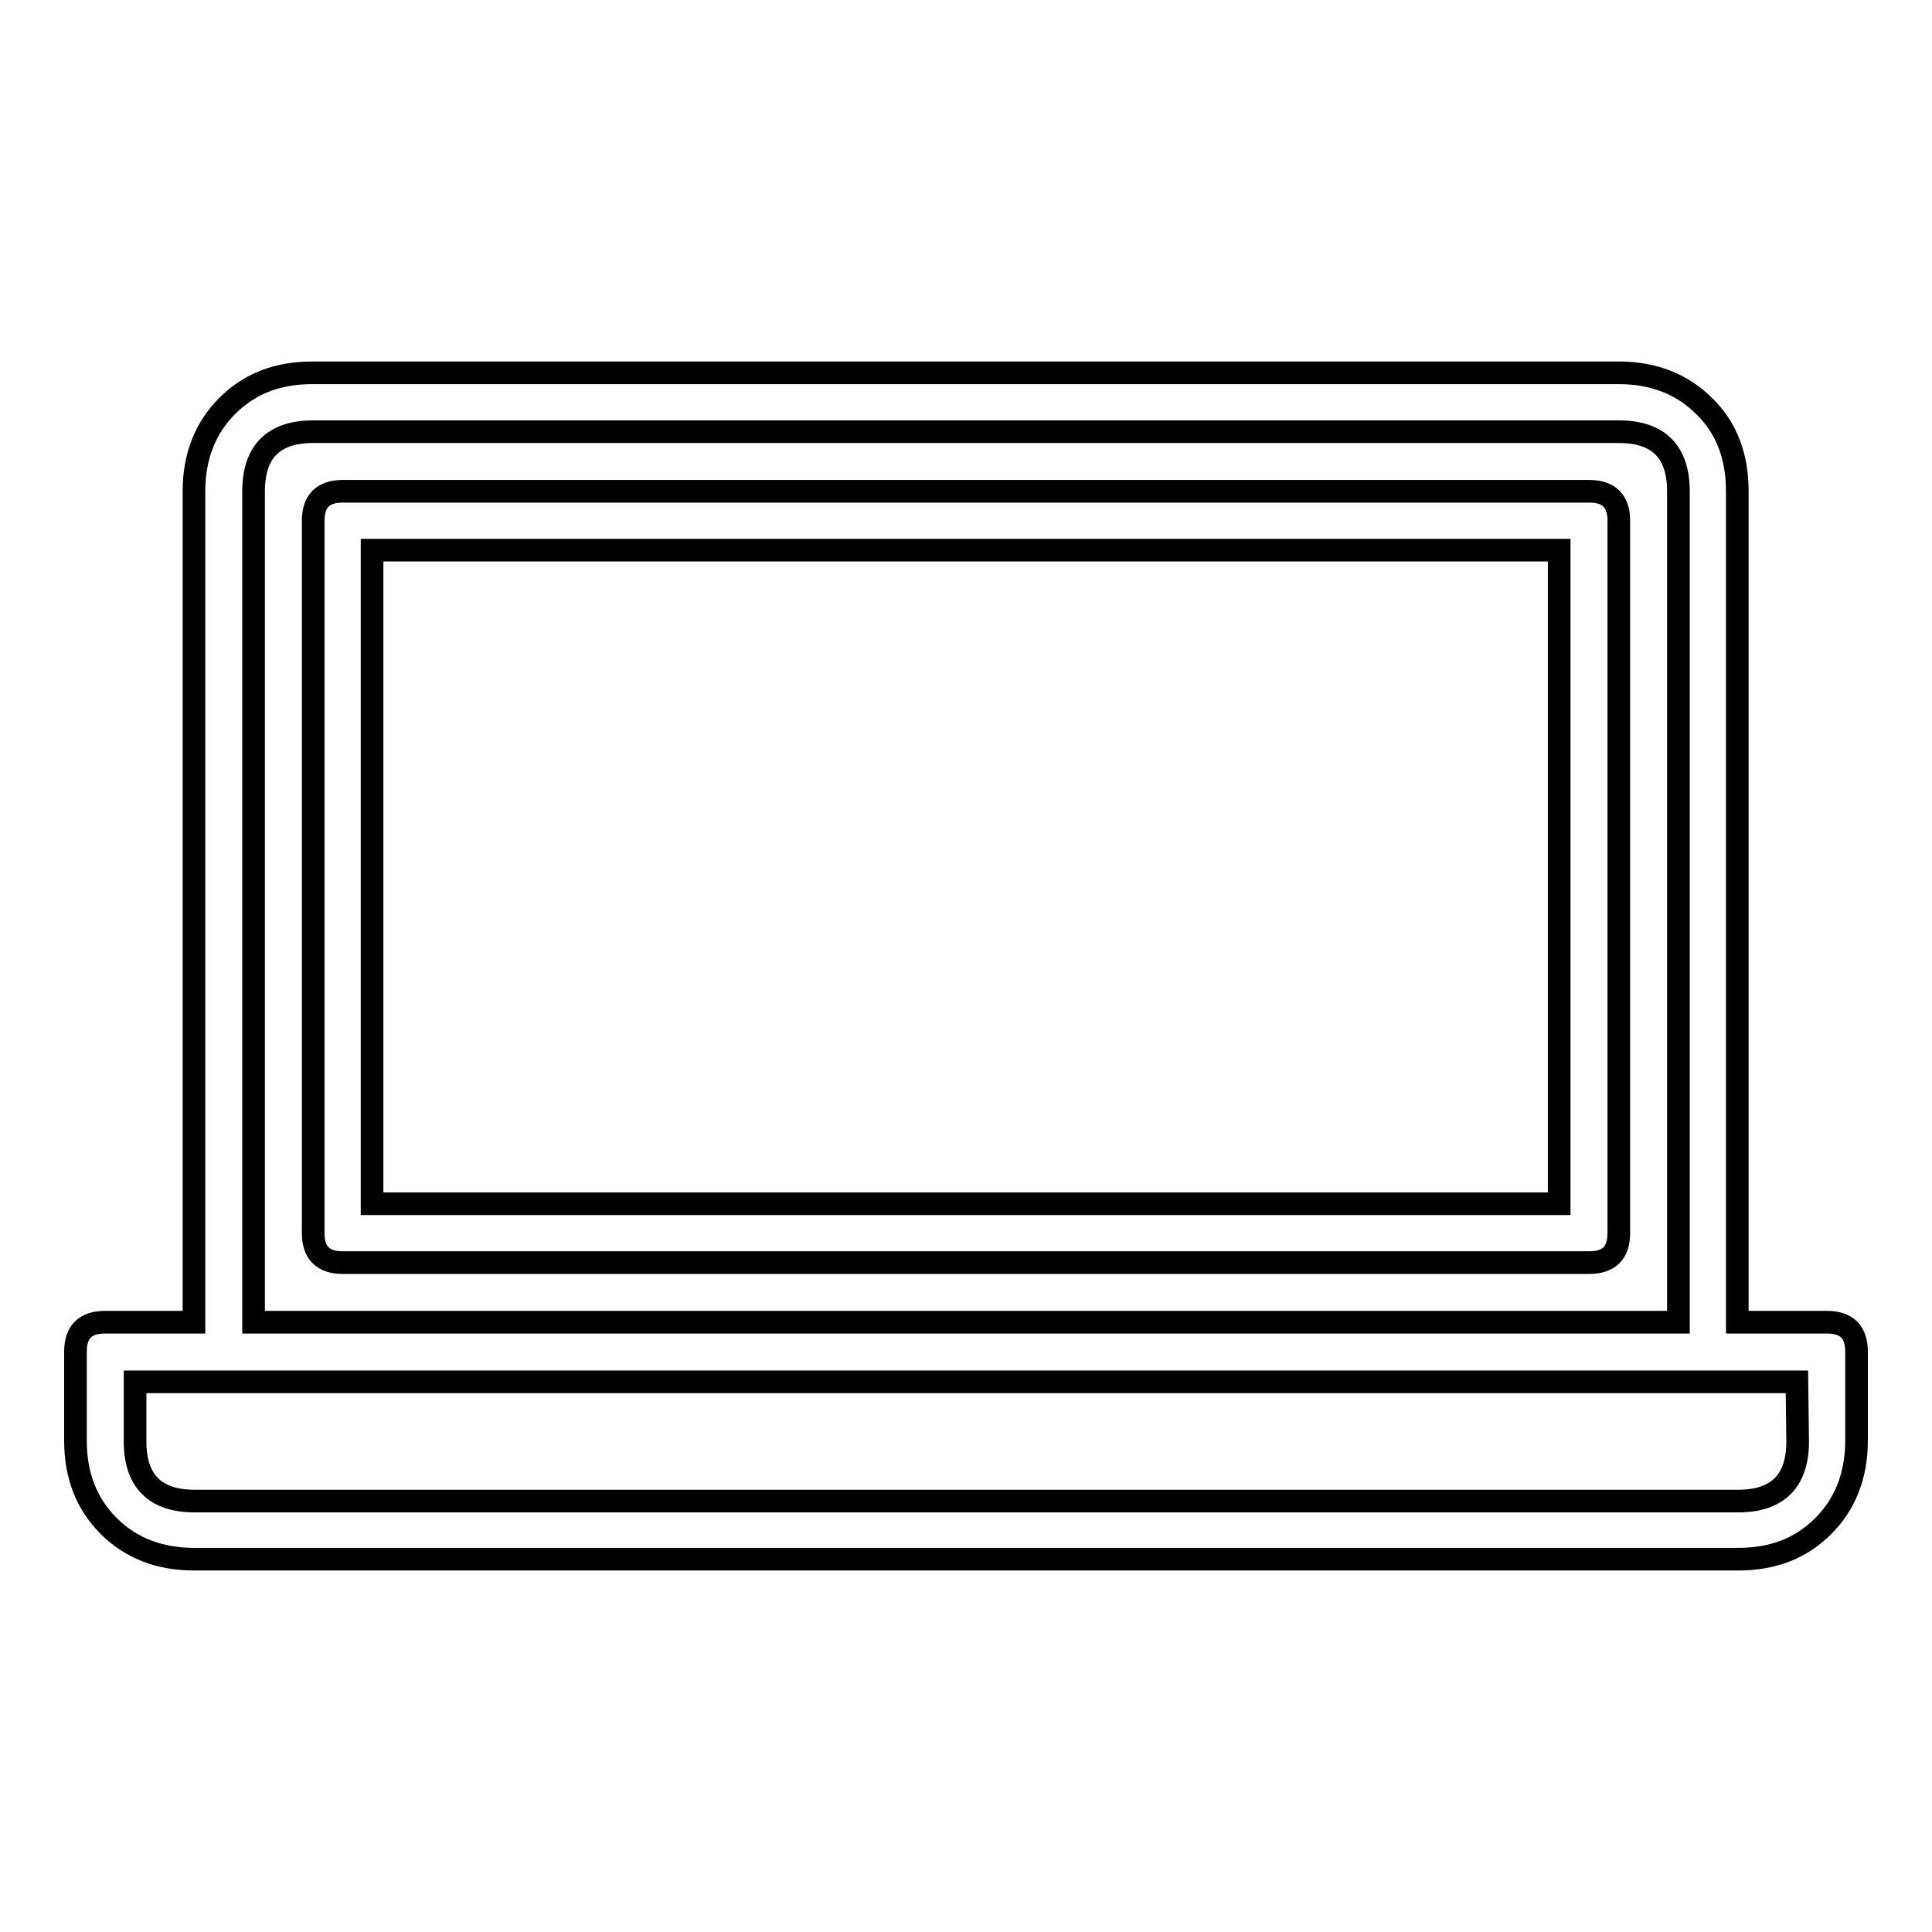 <?xml version="1.0" encoding="utf-8"?>
<!-- Svg Vector Icons : http://www.onlinewebfonts.com/icon -->
<!DOCTYPE svg PUBLIC "-//W3C//DTD SVG 1.1//EN" "http://www.w3.org/Graphics/SVG/1.1/DTD/svg11.dtd">
<svg version="1.1" xmlns="http://www.w3.org/2000/svg" xmlns:xlink="http://www.w3.org/1999/xlink" x="0px" y="0px" viewBox="0 0 256 256" enable-background="new 0 0 256 256" xml:space="preserve">
<g> <path stroke-width="3" fill-opacity="0" stroke="#000000"  d="M242.1,175.2c2.6,0,3.9,1.3,3.9,3.9v11.8c0,4.6-1.5,8.4-4.4,11.3c-3,3-6.7,4.4-11.3,4.4H25.7 c-4.6,0-8.4-1.5-11.3-4.4c-3-3-4.4-6.8-4.4-11.3v-11.8c0-2.6,1.3-3.9,3.9-3.9h11.8V65.1c0-4.6,1.5-8.4,4.4-11.3 c3-3,6.7-4.4,11.3-4.4h173.1c4.6,0,8.4,1.5,11.3,4.4c3,2.9,4.4,6.7,4.4,11.3v110.1L242.1,175.2L242.1,175.2z M238.1,183.1H17.9v7.9 c0,5.2,2.6,7.9,7.9,7.9h204.5c5.2,0,7.9-2.6,7.9-7.9L238.1,183.1L238.1,183.1z M33.6,175.2h188.8V65.1c0-5.2-2.6-7.9-7.9-7.9H41.5 c-5.2,0-7.9,2.6-7.9,7.9V175.2z M210.6,167.3H45.4c-2.6,0-3.9-1.3-3.9-3.9V69c0-2.6,1.3-3.9,3.9-3.9h165.2c2.6,0,3.9,1.3,3.9,3.9 v94.4C214.5,166,213.2,167.3,210.6,167.3z M49.3,159.5h157.3V72.9H49.3V159.5z"/></g>
</svg>